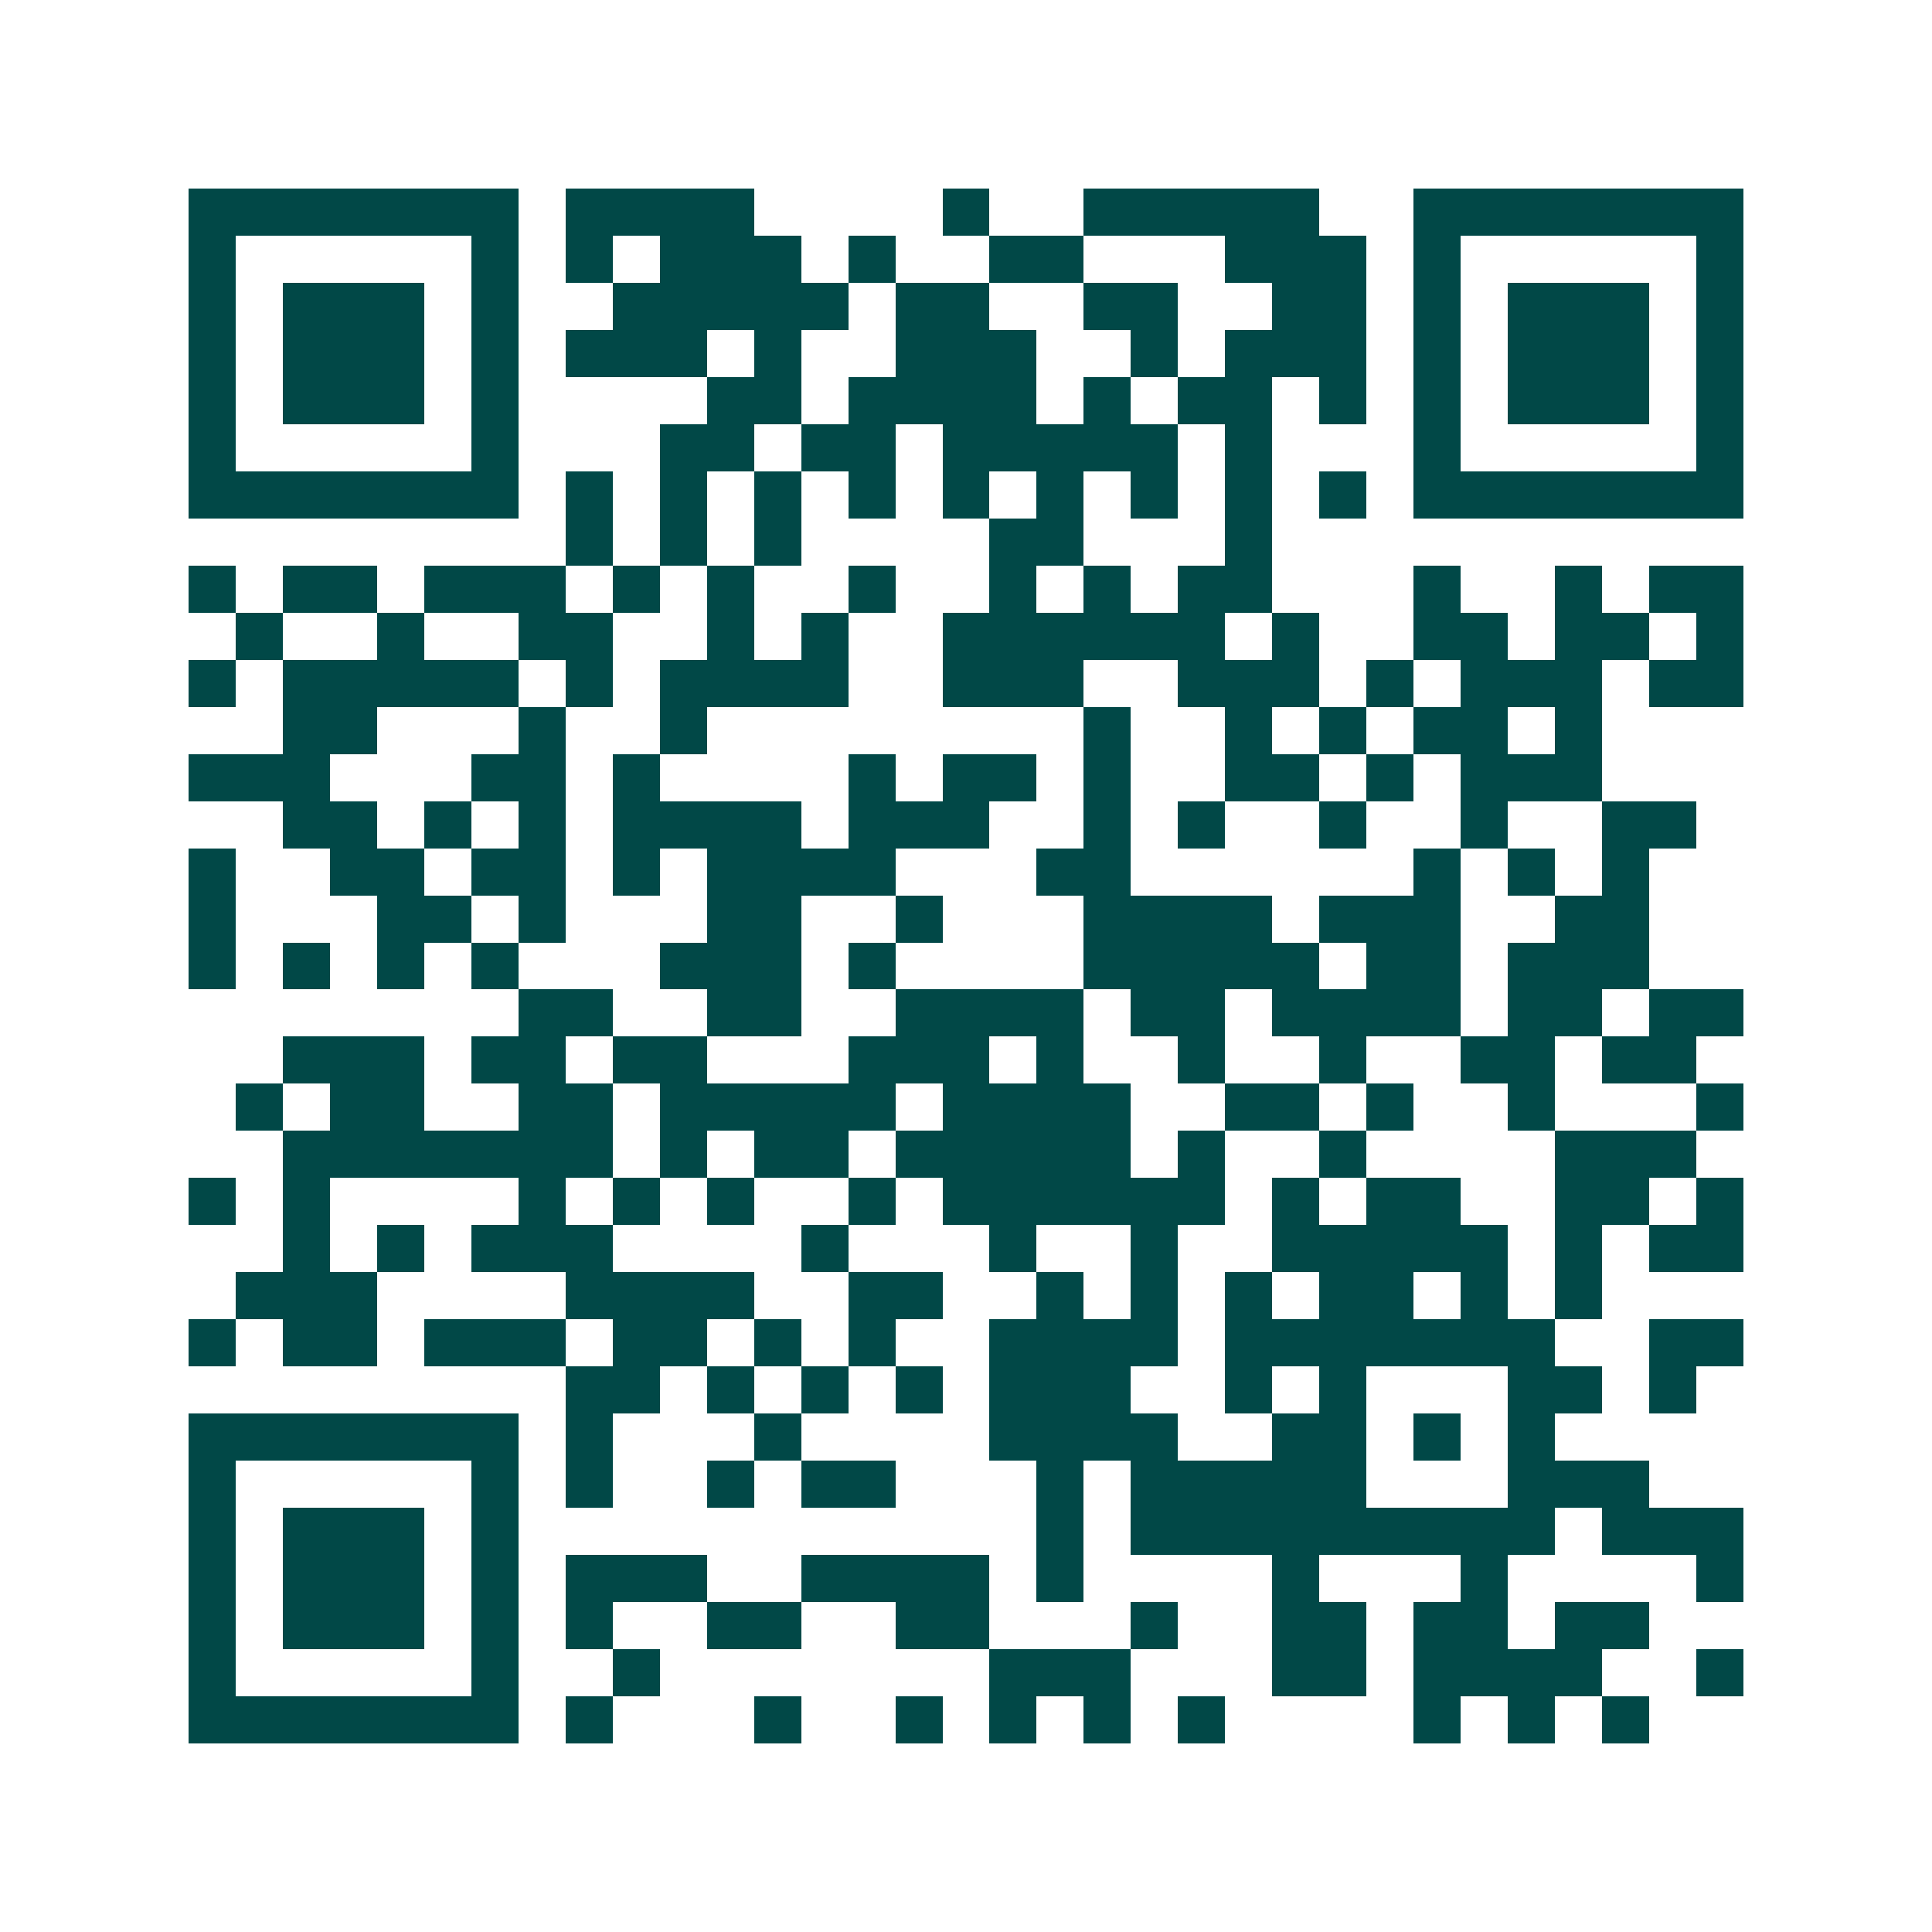 <svg xmlns="http://www.w3.org/2000/svg" width="200" height="200" viewBox="0 0 41 41" shape-rendering="crispEdges"><path fill="#ffffff" d="M0 0h41v41H0z"/><path stroke="#014847" d="M4 4.5h7m1 0h4m4 0h1m2 0h5m2 0h7M4 5.5h1m5 0h1m1 0h1m1 0h3m1 0h1m2 0h2m3 0h3m1 0h1m5 0h1M4 6.5h1m1 0h3m1 0h1m2 0h5m1 0h2m2 0h2m2 0h2m1 0h1m1 0h3m1 0h1M4 7.5h1m1 0h3m1 0h1m1 0h3m1 0h1m2 0h3m2 0h1m1 0h3m1 0h1m1 0h3m1 0h1M4 8.5h1m1 0h3m1 0h1m4 0h2m1 0h4m1 0h1m1 0h2m1 0h1m1 0h1m1 0h3m1 0h1M4 9.5h1m5 0h1m3 0h2m1 0h2m1 0h5m1 0h1m3 0h1m5 0h1M4 10.5h7m1 0h1m1 0h1m1 0h1m1 0h1m1 0h1m1 0h1m1 0h1m1 0h1m1 0h1m1 0h7M12 11.5h1m1 0h1m1 0h1m4 0h2m3 0h1M4 12.5h1m1 0h2m1 0h3m1 0h1m1 0h1m2 0h1m2 0h1m1 0h1m1 0h2m3 0h1m2 0h1m1 0h2M5 13.5h1m2 0h1m2 0h2m2 0h1m1 0h1m2 0h6m1 0h1m2 0h2m1 0h2m1 0h1M4 14.5h1m1 0h5m1 0h1m1 0h4m2 0h3m2 0h3m1 0h1m1 0h3m1 0h2M6 15.5h2m3 0h1m2 0h1m8 0h1m2 0h1m1 0h1m1 0h2m1 0h1M4 16.5h3m3 0h2m1 0h1m4 0h1m1 0h2m1 0h1m2 0h2m1 0h1m1 0h3M6 17.5h2m1 0h1m1 0h1m1 0h4m1 0h3m2 0h1m1 0h1m2 0h1m2 0h1m2 0h2M4 18.5h1m2 0h2m1 0h2m1 0h1m1 0h4m3 0h2m6 0h1m1 0h1m1 0h1M4 19.5h1m3 0h2m1 0h1m3 0h2m2 0h1m3 0h4m1 0h3m2 0h2M4 20.5h1m1 0h1m1 0h1m1 0h1m3 0h3m1 0h1m4 0h5m1 0h2m1 0h3M11 21.5h2m2 0h2m2 0h4m1 0h2m1 0h4m1 0h2m1 0h2M6 22.5h3m1 0h2m1 0h2m3 0h3m1 0h1m2 0h1m2 0h1m2 0h2m1 0h2M5 23.5h1m1 0h2m2 0h2m1 0h5m1 0h4m2 0h2m1 0h1m2 0h1m3 0h1M6 24.5h7m1 0h1m1 0h2m1 0h5m1 0h1m2 0h1m4 0h3M4 25.5h1m1 0h1m4 0h1m1 0h1m1 0h1m2 0h1m1 0h6m1 0h1m1 0h2m2 0h2m1 0h1M6 26.5h1m1 0h1m1 0h3m4 0h1m3 0h1m2 0h1m2 0h5m1 0h1m1 0h2M5 27.5h3m4 0h4m2 0h2m2 0h1m1 0h1m1 0h1m1 0h2m1 0h1m1 0h1M4 28.5h1m1 0h2m1 0h3m1 0h2m1 0h1m1 0h1m2 0h4m1 0h7m2 0h2M12 29.5h2m1 0h1m1 0h1m1 0h1m1 0h3m2 0h1m1 0h1m3 0h2m1 0h1M4 30.5h7m1 0h1m3 0h1m4 0h4m2 0h2m1 0h1m1 0h1M4 31.5h1m5 0h1m1 0h1m2 0h1m1 0h2m3 0h1m1 0h5m3 0h3M4 32.5h1m1 0h3m1 0h1m11 0h1m1 0h9m1 0h3M4 33.5h1m1 0h3m1 0h1m1 0h3m2 0h4m1 0h1m4 0h1m3 0h1m4 0h1M4 34.5h1m1 0h3m1 0h1m1 0h1m2 0h2m2 0h2m3 0h1m2 0h2m1 0h2m1 0h2M4 35.5h1m5 0h1m2 0h1m7 0h3m3 0h2m1 0h4m2 0h1M4 36.5h7m1 0h1m3 0h1m2 0h1m1 0h1m1 0h1m1 0h1m4 0h1m1 0h1m1 0h1"/></svg>
